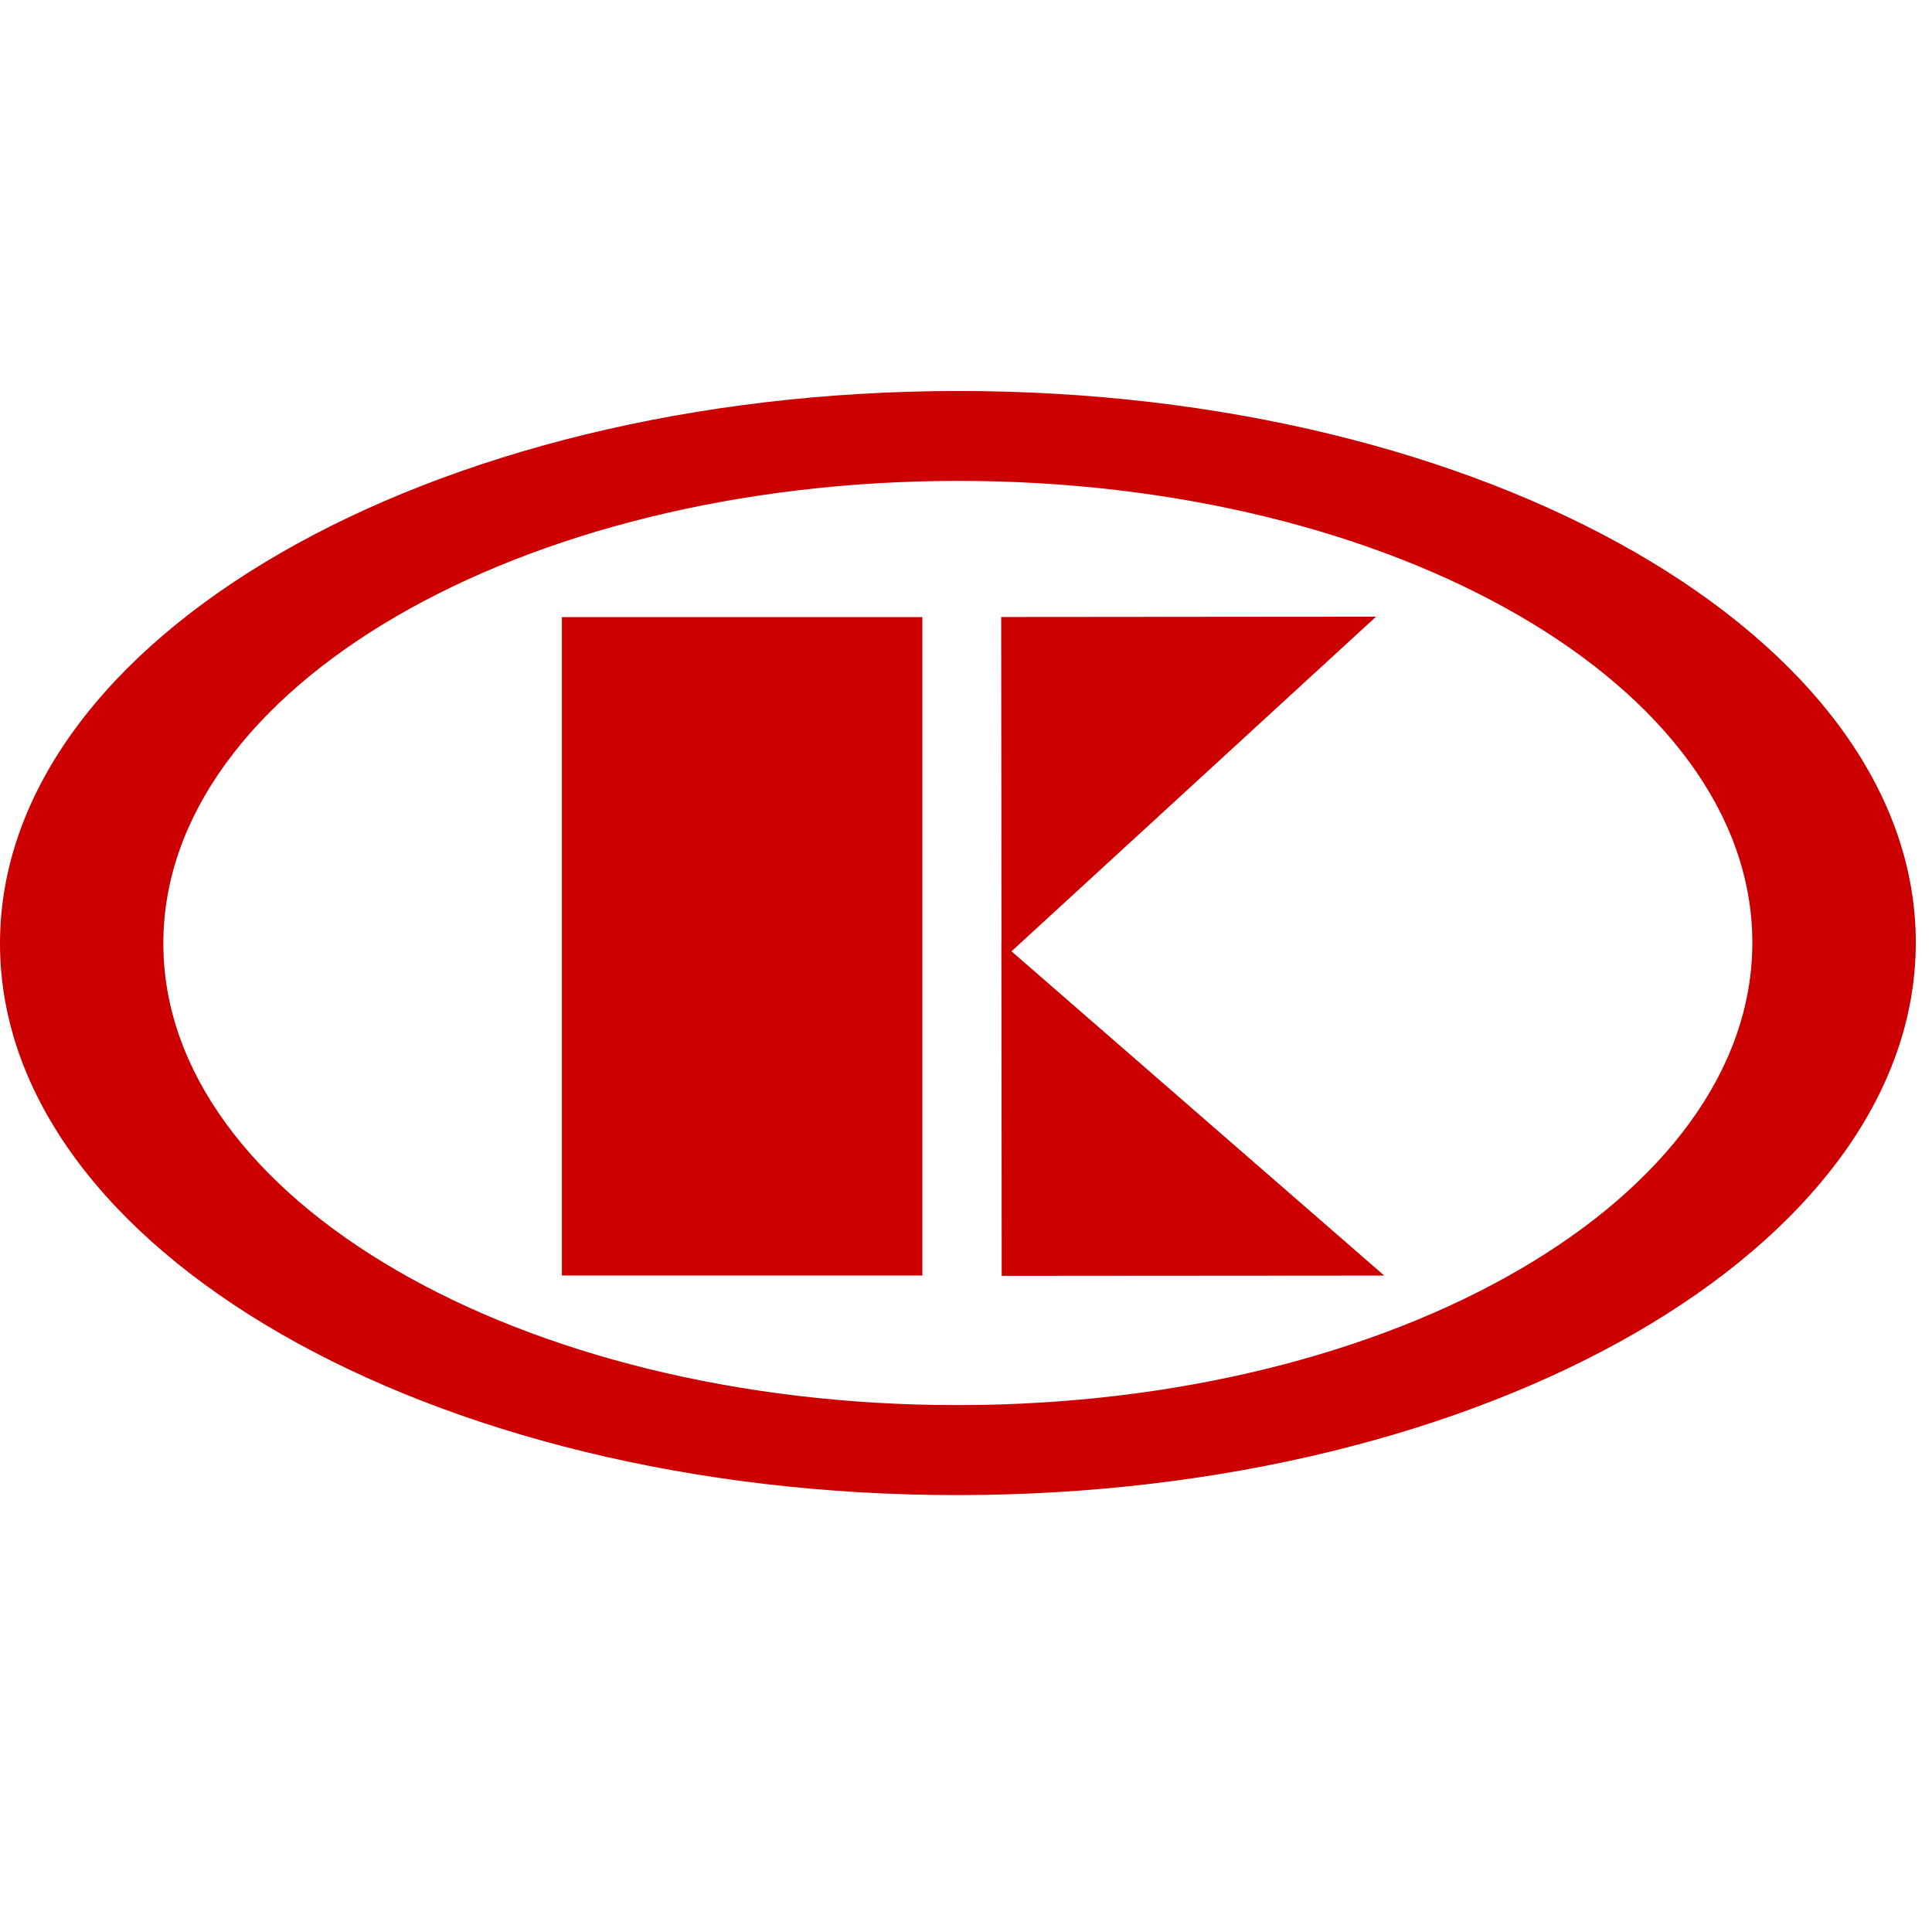 <svg width="42" height="42" viewBox="0 0 42 25" fill="none" xmlns="http://www.w3.org/2000/svg">
<path fill-rule="evenodd" clip-rule="evenodd" d="M20.814 -5.05089e-05C9.313 0.009 -0.005 5.389 2.23543e-06 12.017C0.005 18.644 9.334 24.01 20.834 24.002C32.334 23.993 41.653 18.613 41.648 11.984C41.643 5.356 32.315 -0.009 20.814 -5.05089e-05ZM20.832 22.046C11.293 22.053 3.556 17.562 3.551 12.014C3.546 6.465 11.275 1.961 20.814 1.954C30.354 1.947 38.09 6.438 38.094 11.986C38.099 17.535 30.369 22.039 20.83 22.046H20.832Z" fill="#CC0000"/>
<path d="M20.051 4.915H12.215V19.228H20.051V4.915Z" fill="#CC0000"/>
<path fill-rule="evenodd" clip-rule="evenodd" d="M21.765 4.913L29.914 4.906L21.772 12.38L21.765 4.913V4.913Z" fill="#CC0000"/>
<path fill-rule="evenodd" clip-rule="evenodd" d="M21.776 19.236L30.092 19.23L21.77 11.99L21.776 19.236V19.236Z" fill="#CC0000"/>
</svg>
